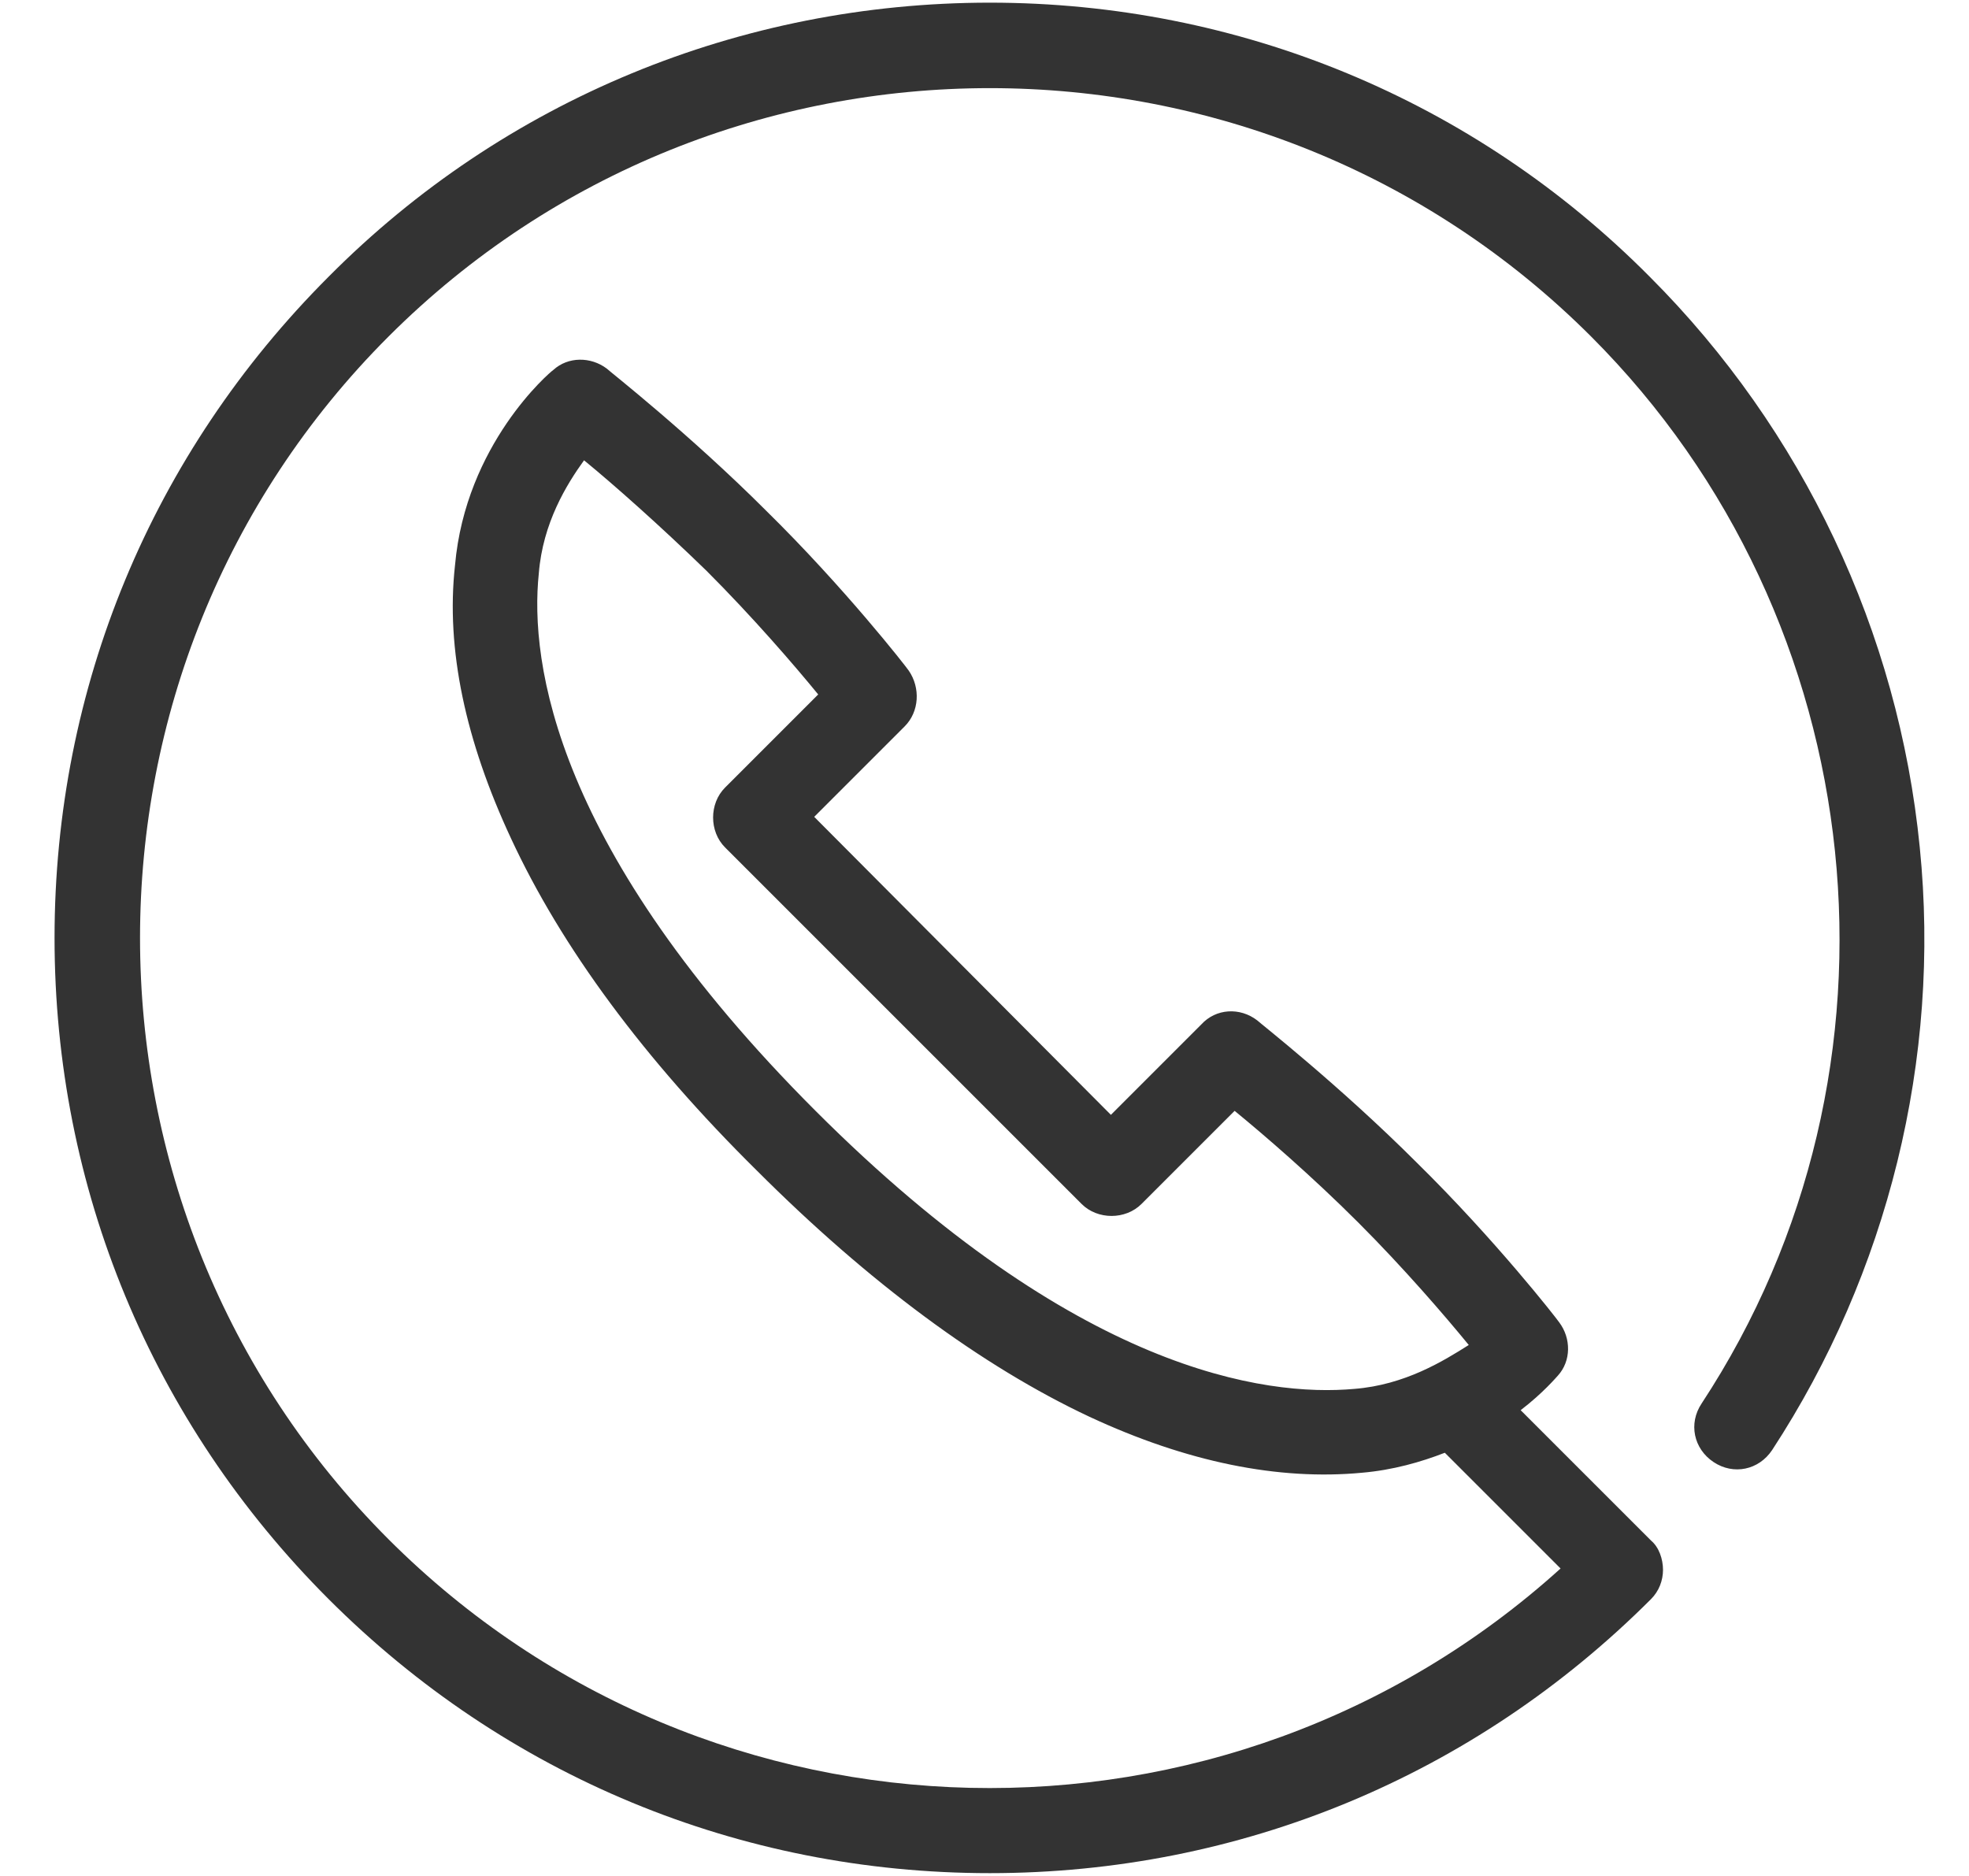 <?xml version="1.0" encoding="utf-8"?>
<!-- Generator: Adobe Illustrator 21.1.0, SVG Export Plug-In . SVG Version: 6.00 Build 0)  -->
<svg version="1.1" xmlns="http://www.w3.org/2000/svg" xmlns:xlink="http://www.w3.org/1999/xlink" x="0px" y="0px"
	 viewBox="0 0 148 141" style="enable-background:new 0 0 148 141;" xml:space="preserve">
<style type="text/css">
	.st0{display:none;}
	.st1{display:inline;}
</style>
<g id="Слой_1" class="st0">
	<g class="st1">
		<g>
			<path d="M110.7,36.2H54.8c-1.5,0-2.7,1.2-2.7,2.7s1.2,2.7,2.7,2.7h55.9c11,0,19.9,8.9,19.9,19.9v4.6c0,2.6-2.1,4.7-4.7,4.7h-19.2
				c-2.6,0-4.7-2.1-4.7-4.7v-1.2c0-0.2,0-0.3,0-0.5h18.5c1.5,0,2.7-1.2,2.7-2.7S122,59,120.5,59h-20.2c-2-3.4-5.7-5.7-9.9-5.7l0,0
				l0,0l0,0H57.6l0,0l0,0l0,0c-6.4,0-11.5,5.2-11.5,11.6v1.2c0,2.6-2.1,4.7-4.7,4.7H22.1c-2.6,0-4.7-2.1-4.7-4.7v-1.7H37
				c1.5,0,2.7-1.2,2.7-2.7S38.5,59,37,59H17.6c1.3-9.8,9.6-17.3,19.7-17.3h7c1.5,0,2.7-1.2,2.7-2.7s-1.2-2.7-2.7-2.7h-7
				C23.3,36.2,12,47.5,12,61.5v4.6c0,5.6,4.5,10.1,10.1,10.1h19.2c1.7,0,3.3-0.4,4.7-1.2v2.8l-16,7.9c-6.6,3.3-10.7,9.9-10.7,17.4
				v34.2c0,1.5,1.2,2.7,2.7,2.7h84.8c1.5,0,2.7-1.2,2.7-2.7s-1.2-2.7-2.7-2.7H24.7v-31.5c0-5.3,3-10.1,7.7-12.5l17.4-8.7
				c0.9-0.5,1.5-1.4,1.5-2.4V64.8l0,0c0-3.4,2.8-6.1,6.2-6.2c3.4,0,6.1,2.8,6.1,6.2v8.5c0,1.5,1.2,2.7,2.7,2.7h15.2
				c1.5,0,2.7-1.2,2.7-2.7v-8.5c0-3.4,2.8-6.2,6.1-6.2c3.4,0,6.2,2.8,6.2,6.2l0,0v14.7c0,1,0.6,2,1.5,2.4l17.4,8.6
				c4.8,2.4,7.8,7.2,7.8,12.5v31.5h-5.8c-1.5,0-2.7,1.2-2.7,2.7s1.2,2.7,2.7,2.7h8.5c1.5,0,2.7-1.2,2.7-2.7V103
				c0-7.4-4.1-14.1-10.8-17.4L102,77.8V75c1.4,0.7,3,1.2,4.7,1.2h19.2c5.6,0,10.1-4.5,10.1-10.1v-4.6
				C136,47.5,124.7,36.2,110.7,36.2z M78.9,64.8v5.7h-9.7v-5.7c0-2.3-0.7-4.4-1.8-6.2h13.3C79.5,60.4,78.9,62.6,78.9,64.8z" fill="#333"/>
		</g>
	</g>
	<g class="st1">
		<g>
			<path d="M53.8,120h-8.2c0.4-0.3,0.7-0.7,1.1-1c5.1-4.9,7.6-9.1,7.6-12.8c0-5.7-3.8-9.5-9.5-9.5c-5.2,0-9.5,4.3-9.5,9.5
				c0,1.5,1.2,2.7,2.7,2.7s2.7-1.2,2.7-2.7c0-2.2,1.8-4.1,4.1-4.1c4.1,0,4.1,3.1,4.1,4.1c0,3.8-7.3,10.6-12.4,14.3
				c-1,0.7-1.4,1.9-1,3s1.4,1.9,2.6,1.9h15.8c1.5,0,2.7-1.2,2.7-2.7C56.5,121.2,55.3,120,53.8,120z" fill="#333"/>
		</g>
	</g>
	<g class="st1">
		<g>
			<path d="M73.6,111.4h-1.8v-0.8c0-1.5-1.2-2.7-2.7-2.7s-2.7,1.2-2.7,2.7v0.8h-3.7l6.1-10.7c0.7-1.3,0.3-3-1-3.7s-3-0.3-3.7,1
				l-8.4,14.8c-0.5,0.8-0.5,1.9,0,2.7c0.5,0.8,1.4,1.3,2.3,1.3h8.4v5.8c0,1.5,1.2,2.7,2.7,2.7s2.7-1.2,2.7-2.7v-5.8h1.8
				c1.5,0,2.7-1.2,2.7-2.7C76.3,112.6,75.1,111.4,73.6,111.4z" fill="#333"/>
		</g>
	</g>
	<g class="st1">
		<g>
			<path d="M90.7,96.9c-1.4-0.5-3,0.2-3.5,1.6l-9,23.3c-0.5,1.4,0.2,3,1.6,3.5c0.3,0.1,0.6,0.2,1,0.2c1.1,0,2.1-0.7,2.5-1.7l9-23.3
				C92.7,99,92.1,97.4,90.7,96.9z" fill="#333"/>
		</g>
	</g>
	<g class="st1">
		<g>
			<path d="M112.2,97.8c-0.5-0.7-1.3-1.2-2.2-1.2H98.6c-1.5,0-2.7,1.2-2.7,2.7s1.2,2.7,2.7,2.7h7.5l-7.3,19.6
				c-0.5,1.4,0.2,3,1.6,3.5c0.3,0.1,0.6,0.2,0.9,0.2c1.1,0,2.1-0.7,2.5-1.8l8.7-23.3C112.8,99.5,112.7,98.6,112.2,97.8z" fill="#333"/>
		</g>
	</g>
	<g class="st1">
		<g>
			<path d="M89.3,19.7c-4.1-4.1-9.5-6.3-15.3-6.3s-11.2,2.3-15.3,6.3c-1.1,1.1-1.1,2.8,0,3.8c1.1,1.1,2.8,1.1,3.8,0
				c3.1-3.1,7.1-4.8,11.5-4.8c4.3,0,8.4,1.7,11.5,4.8c0.5,0.5,1.2,0.8,1.9,0.8c0.7,0,1.4-0.3,1.9-0.8C90.3,22.4,90.3,20.7,89.3,19.7
				z" fill="#333"/>
		</g>
	</g>
	<g class="st1">
		<g>
			<path d="M97.7,11.2c-13.1-13.1-34.4-13.1-47.5,0c-1.1,1.1-1.1,2.8,0,3.8c0.5,0.5,1.2,0.8,1.9,0.8s1.4-0.3,1.9-0.8
				C65,4,82.9,4,93.9,15c1.1,1.1,2.8,1.1,3.8,0C98.8,14,98.8,12.3,97.7,11.2z" fill="#333"/>
		</g>
	</g>
	<g class="st1">
		<g>
			<path d="M82.1,26.9c-4.5-4.5-11.7-4.5-16.2,0c-1.1,1.1-1.1,2.8,0,3.8c1.1,1.1,2.8,1.1,3.8,0c2.3-2.3,6.2-2.3,8.5,0
				c0.5,0.5,1.2,0.8,1.9,0.8s1.4-0.3,1.9-0.8C83.1,29.6,83.1,27.9,82.1,26.9z" fill="#333"/>
		</g>
	</g>
</g>
<g id="Слой_2">
	<path d="M144.3,63.7c-1.6-16.2-8.8-31.4-20.3-42.9C110.8,7.5,93.1,0.2,74.4,0.2S37.9,7.5,24.7,20.8C11.4,34.1,4.1,51.7,4.1,70.5
		s7.3,36.4,20.6,49.7c13.3,13.3,30.9,20.6,49.7,20.6s36.4-7.3,49.7-20.6c0.6-0.6,0.9-1.4,0.9-2.2c0-0.8-0.3-1.7-0.9-2.2l-9.8-9.8
		c1.7-1.3,2.7-2.5,2.8-2.6c1-1.1,1-2.8,0.1-4c-0.2-0.3-4.8-6.2-10.7-12c-5.8-5.8-11.8-10.5-12-10.7c-1.3-1-3.1-0.9-4.2,0.3l-6.8,6.8
		L61.2,61.4l6.8-6.8c1.1-1.1,1.2-2.9,0.3-4.2c-0.2-0.3-4.8-6.2-10.7-12c-5.8-5.8-11.8-10.5-12-10.7c-1.2-0.9-2.9-0.9-4,0.1
		c-0.3,0.2-6.6,5.6-7.4,14.7C33.5,48.8,35,55.7,38.4,63c3.8,8.2,10,16.6,18.5,25c8.4,8.4,16.9,14.7,25,18.5
		c7.3,3.4,14.2,4.8,20.5,4.2c2.3-0.2,4.4-0.8,6.2-1.5l8.7,8.7c-25.1,22.7-63.9,22-88.1-2.2c-24.9-24.9-24.9-65.5,0-90.4
		c24.9-24.9,65.5-24.9,90.4,0c21.3,21.3,24.8,55.1,8.3,80.2c-1,1.5-0.6,3.4,0.9,4.4c1.5,1,3.4,0.6,4.4-0.9
		C141.9,95.7,145.9,79.6,144.3,63.7z M101.8,104.4c-6.7,0.6-20.9-1.3-40.5-20.9S39.8,49.8,40.5,43.1c0.3-3.8,2.1-6.7,3.4-8.5
		c2.2,1.8,5.7,4.9,9.2,8.3c3.5,3.5,6.6,7.1,8.4,9.3l-7,7c-1.2,1.2-1.2,3.3,0,4.5l26.8,26.8c1.2,1.2,3.3,1.2,4.5,0l7-7
		c2.2,1.8,5.8,4.9,9.3,8.4c3.4,3.4,6.5,7,8.3,9.2C108.5,102.3,105.6,104.1,101.8,104.4z" fill="#333"/>
</g>
</svg>
